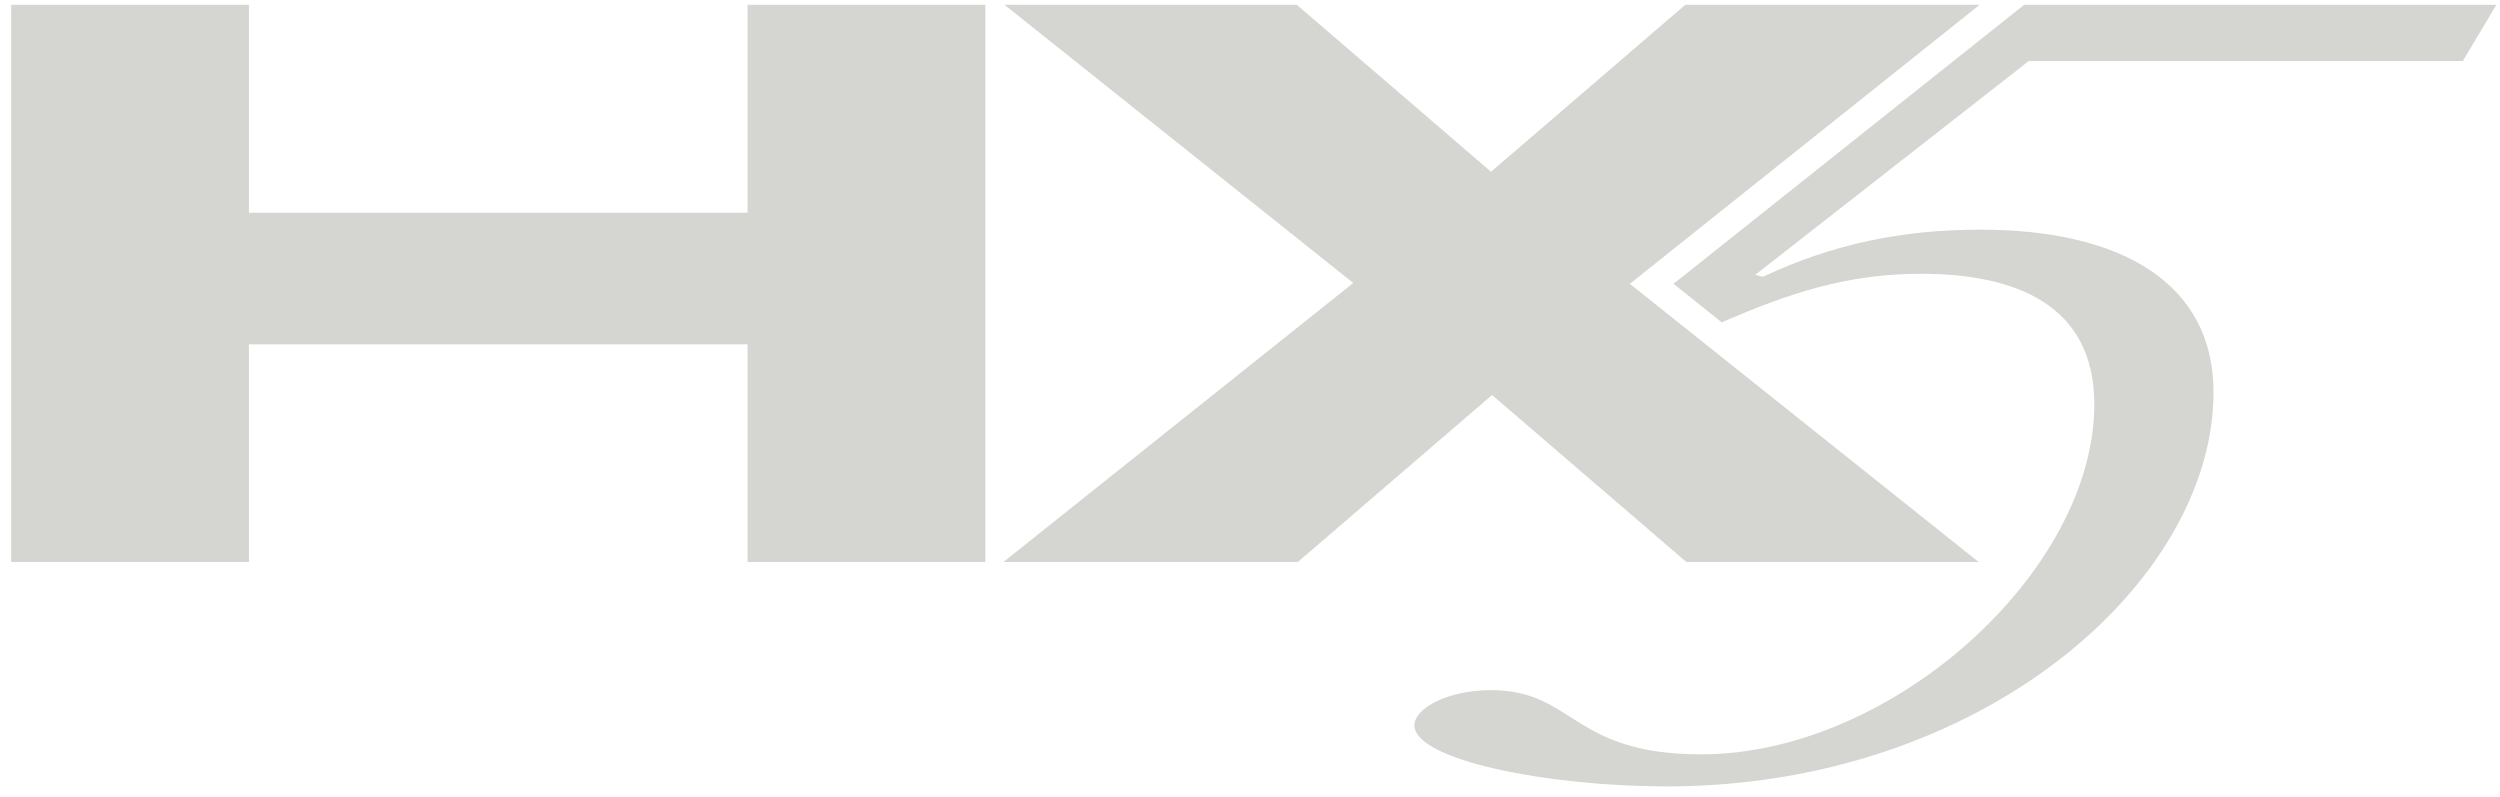 <svg width="116" height="37" viewBox="0 0 116 37" fill="none" xmlns="http://www.w3.org/2000/svg">
<g clip-path="url(#clip0_18_495)">
<path d="M34.687 9.87H11.55V0.222H0.518V26.076H11.55V15.976H34.687V26.076H45.72V0.222H34.687V9.87Z" fill="#D5D6D1"/>
<path d="M60.219 26.076L69.232 18.329L78.246 26.076H91.809L75.625 13.169L91.857 0.222H78.198L69.184 7.969L60.171 0.222H46.607L62.791 13.13L46.559 26.076H60.219Z" fill="#D5D6D1"/>
<path d="M65.63 33.651C65.63 32.86 67.186 32.022 69.173 32.022C73.062 32.022 72.889 35.001 78.939 35.001C87.771 35.001 97.175 26.529 97.175 18.756C97.175 14.101 93.459 12.704 89.138 12.704C85.681 12.704 82.999 13.608 79.887 14.958L77.652 13.168L93.922 0.222H115.832L114.277 2.829H94.139L81.446 12.751L81.791 12.844C85.076 11.308 88.273 10.656 91.903 10.656C98.472 10.656 102.707 13.17 102.707 18.197C102.707 26.995 91.962 36.504 77.297 36.49C71.852 36.486 65.629 35.28 65.629 33.651H65.63Z" fill="#D5D6D1"/>
</g>
<defs>
<clipPath id="clip0_18_495">
<rect width="115.315" height="36.268" fill="white" transform="translate(0.518 0.222)"/>
</clipPath>
</defs>
</svg>

